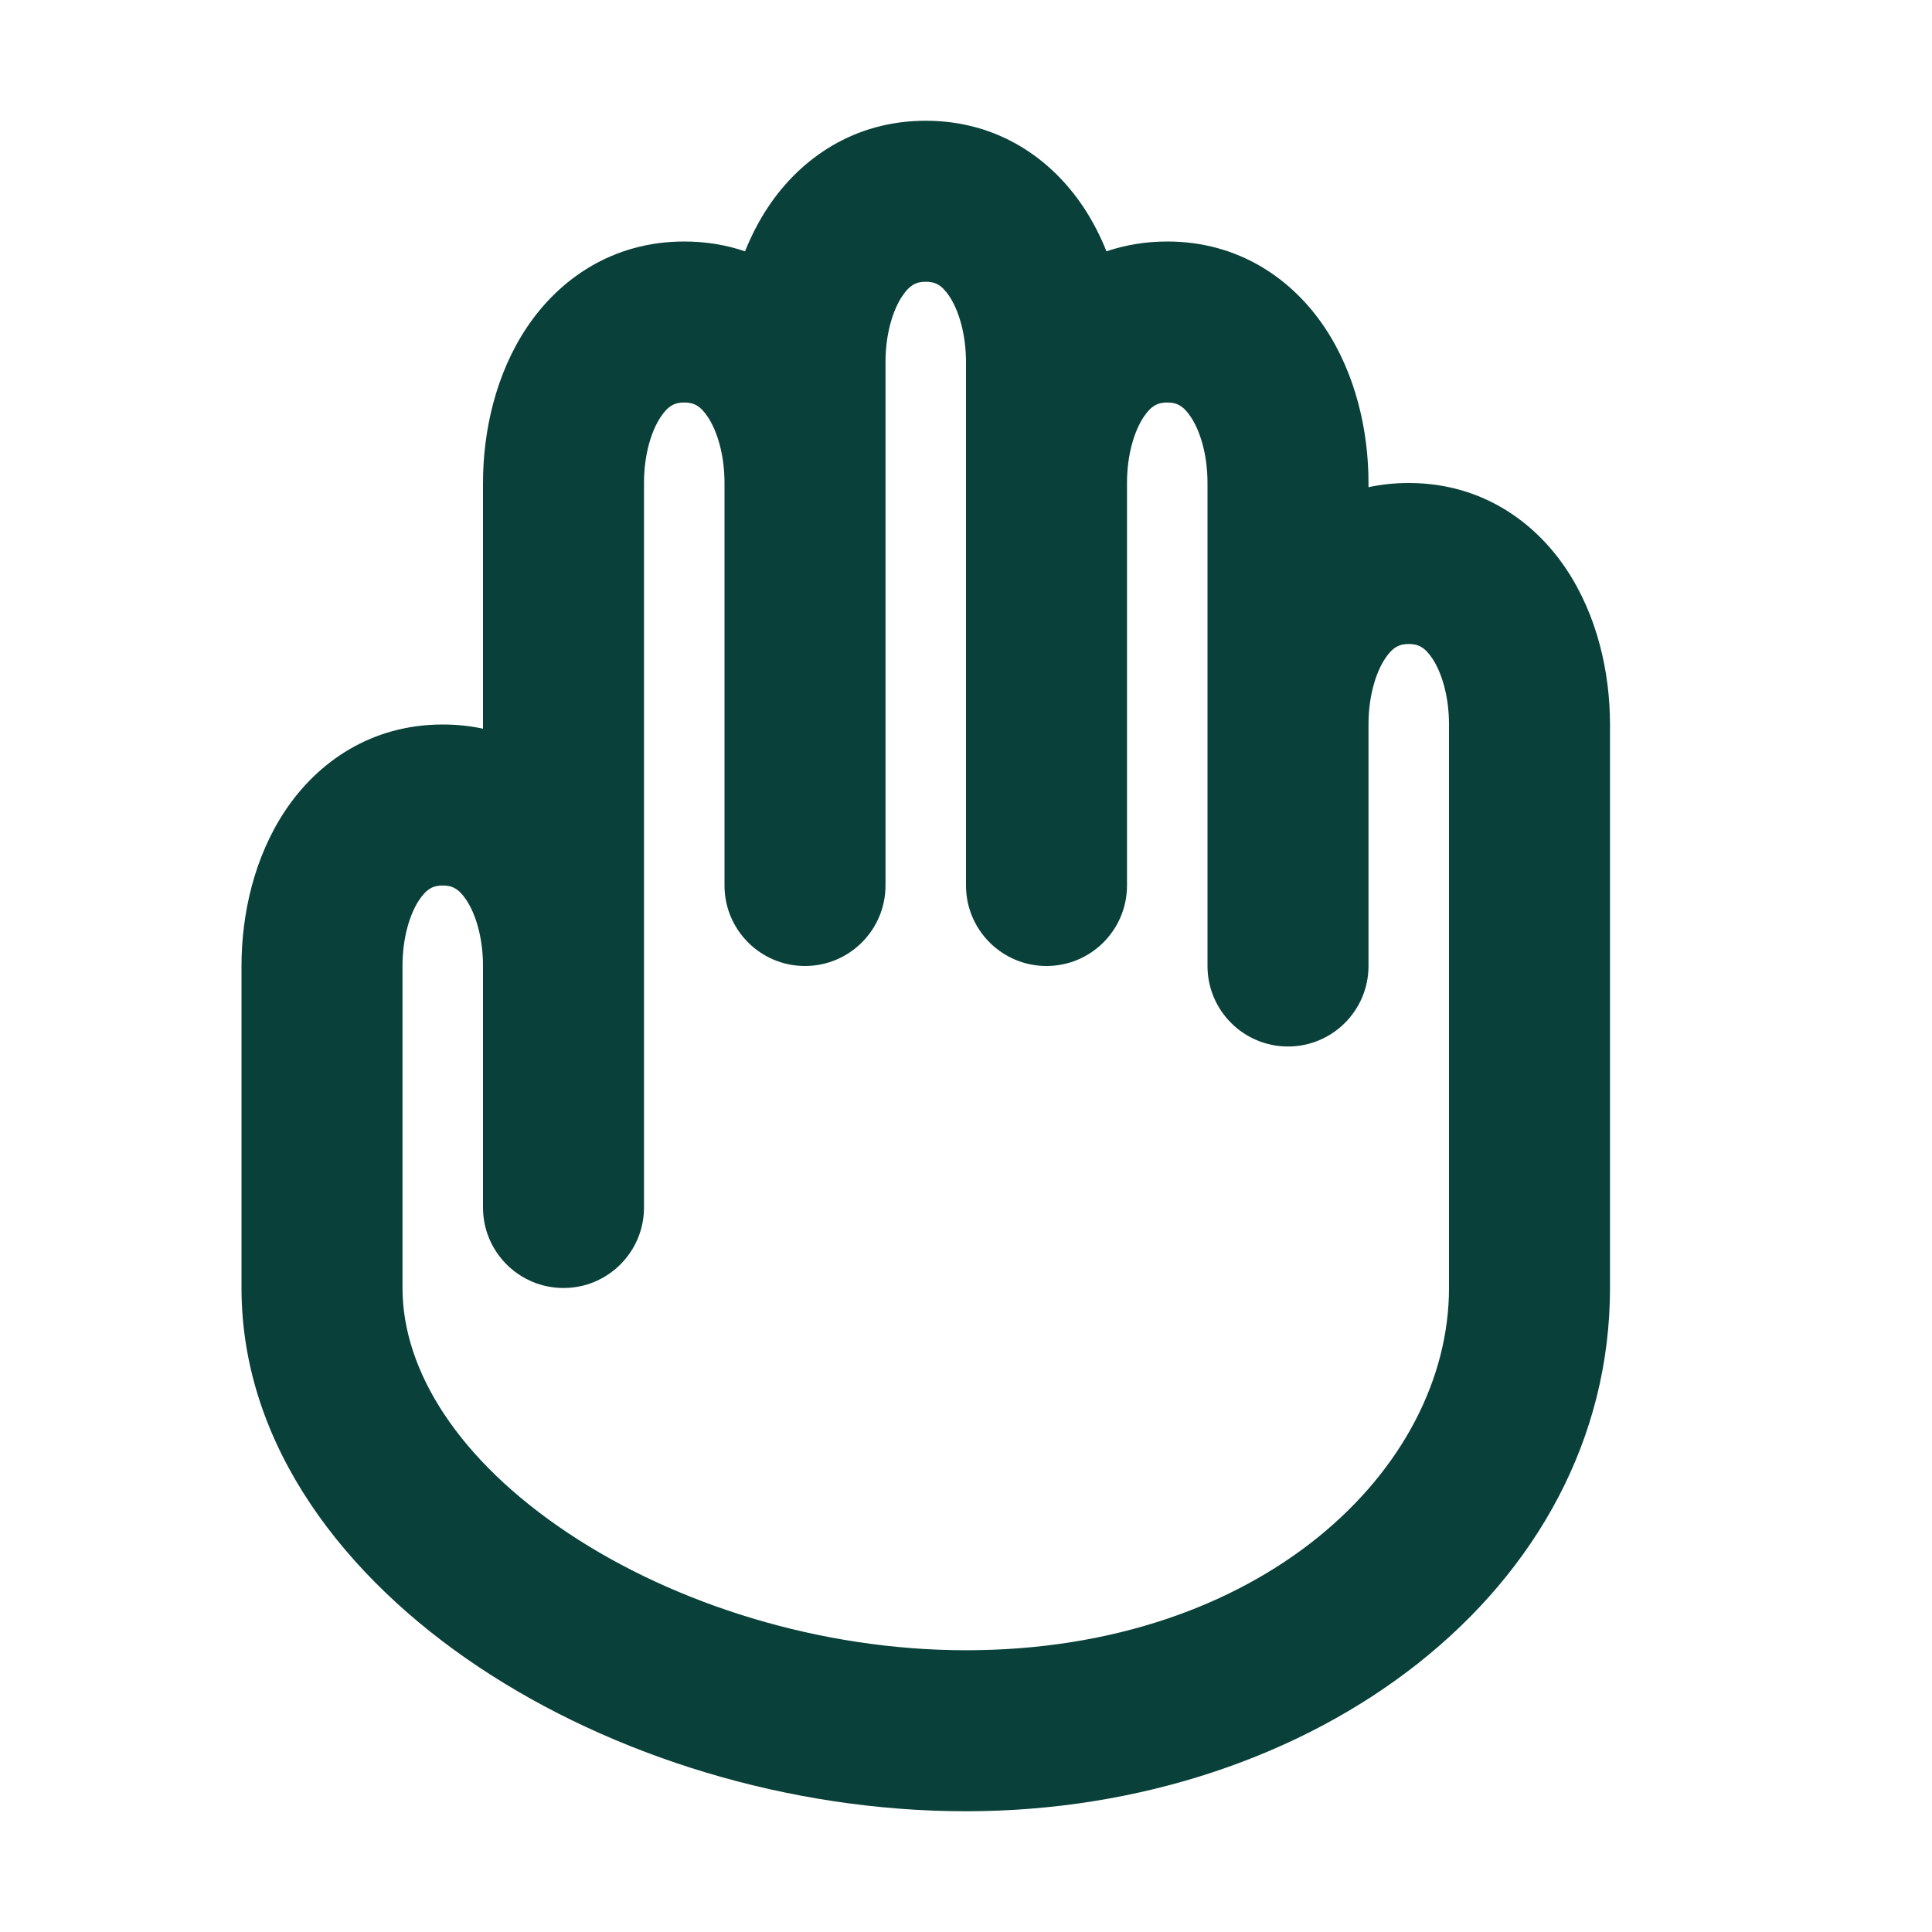 <svg xmlns="http://www.w3.org/2000/svg" fill="none" viewBox="0 0 24 24" height="800px" width="800px">

<g stroke-width="0" id="SVGRepo_bgCarrier"></g>

<g stroke-linejoin="round" stroke-linecap="round" id="SVGRepo_tracerCarrier"></g>

<g id="SVGRepo_iconCarrier"> <path fill="#094039" d="M11.207 3.68C11.091 3.854 11 4.148 11 4.5V6V11C11 11.552 10.552 12 10 12C9.448 12 9 11.552 9 11V6C9 5.648 8.909 5.354 8.793 5.18C8.697 5.035 8.612 5 8.5 5C8.388 5 8.303 5.035 8.207 5.18C8.091 5.354 8 5.648 8 6V12V15C8 15.552 7.552 16 7 16C6.448 16 6 15.552 6 15V12C6 11.648 5.909 11.354 5.793 11.18C5.697 11.035 5.612 11 5.5 11C5.388 11 5.303 11.035 5.207 11.18C5.091 11.354 5 11.648 5 12V16C5 17.033 5.701 18.14 7.055 19.043C8.387 19.931 10.194 20.5 12 20.5C15.668 20.5 18 18.251 18 16V9C18 8.648 17.909 8.354 17.793 8.18C17.697 8.035 17.612 8 17.5 8C17.388 8 17.303 8.035 17.207 8.18C17.091 8.354 17 8.648 17 9V12C17 12.552 16.552 13 16 13C15.448 13 15 12.552 15 12V9V6C15 5.648 14.909 5.354 14.793 5.18C14.697 5.035 14.612 5 14.5 5C14.388 5 14.303 5.035 14.207 5.18C14.091 5.354 14 5.648 14 6V11C14 11.552 13.552 12 13 12C12.448 12 12 11.552 12 11V6V4.5C12 4.148 11.909 3.854 11.793 3.68C11.697 3.535 11.612 3.5 11.5 3.5C11.388 3.5 11.303 3.535 11.207 3.68ZM13.745 3.122C13.975 3.044 14.227 3 14.5 3C15.388 3 16.053 3.465 16.457 4.07C16.841 4.646 17 5.352 17 6V6.052C17.158 6.018 17.325 6 17.5 6C18.388 6 19.053 6.465 19.457 7.07C19.841 7.646 20 8.352 20 9V16C20 19.749 16.332 22.5 12 22.5C9.806 22.5 7.612 21.819 5.945 20.707C4.299 19.61 3 17.967 3 16V12C3 11.352 3.159 10.646 3.543 10.07C3.947 9.465 4.612 9 5.5 9C5.675 9 5.842 9.018 6 9.052V6C6 5.352 6.159 4.646 6.543 4.07C6.947 3.465 7.612 3 8.5 3C8.773 3 9.025 3.044 9.255 3.122C9.332 2.93 9.427 2.744 9.543 2.57C9.947 1.965 10.612 1.5 11.5 1.5C12.388 1.5 13.053 1.965 13.457 2.57C13.573 2.744 13.668 2.93 13.745 3.122Z" clip-rule="evenodd" fill-rule="evenodd"></path> </g>

</svg>